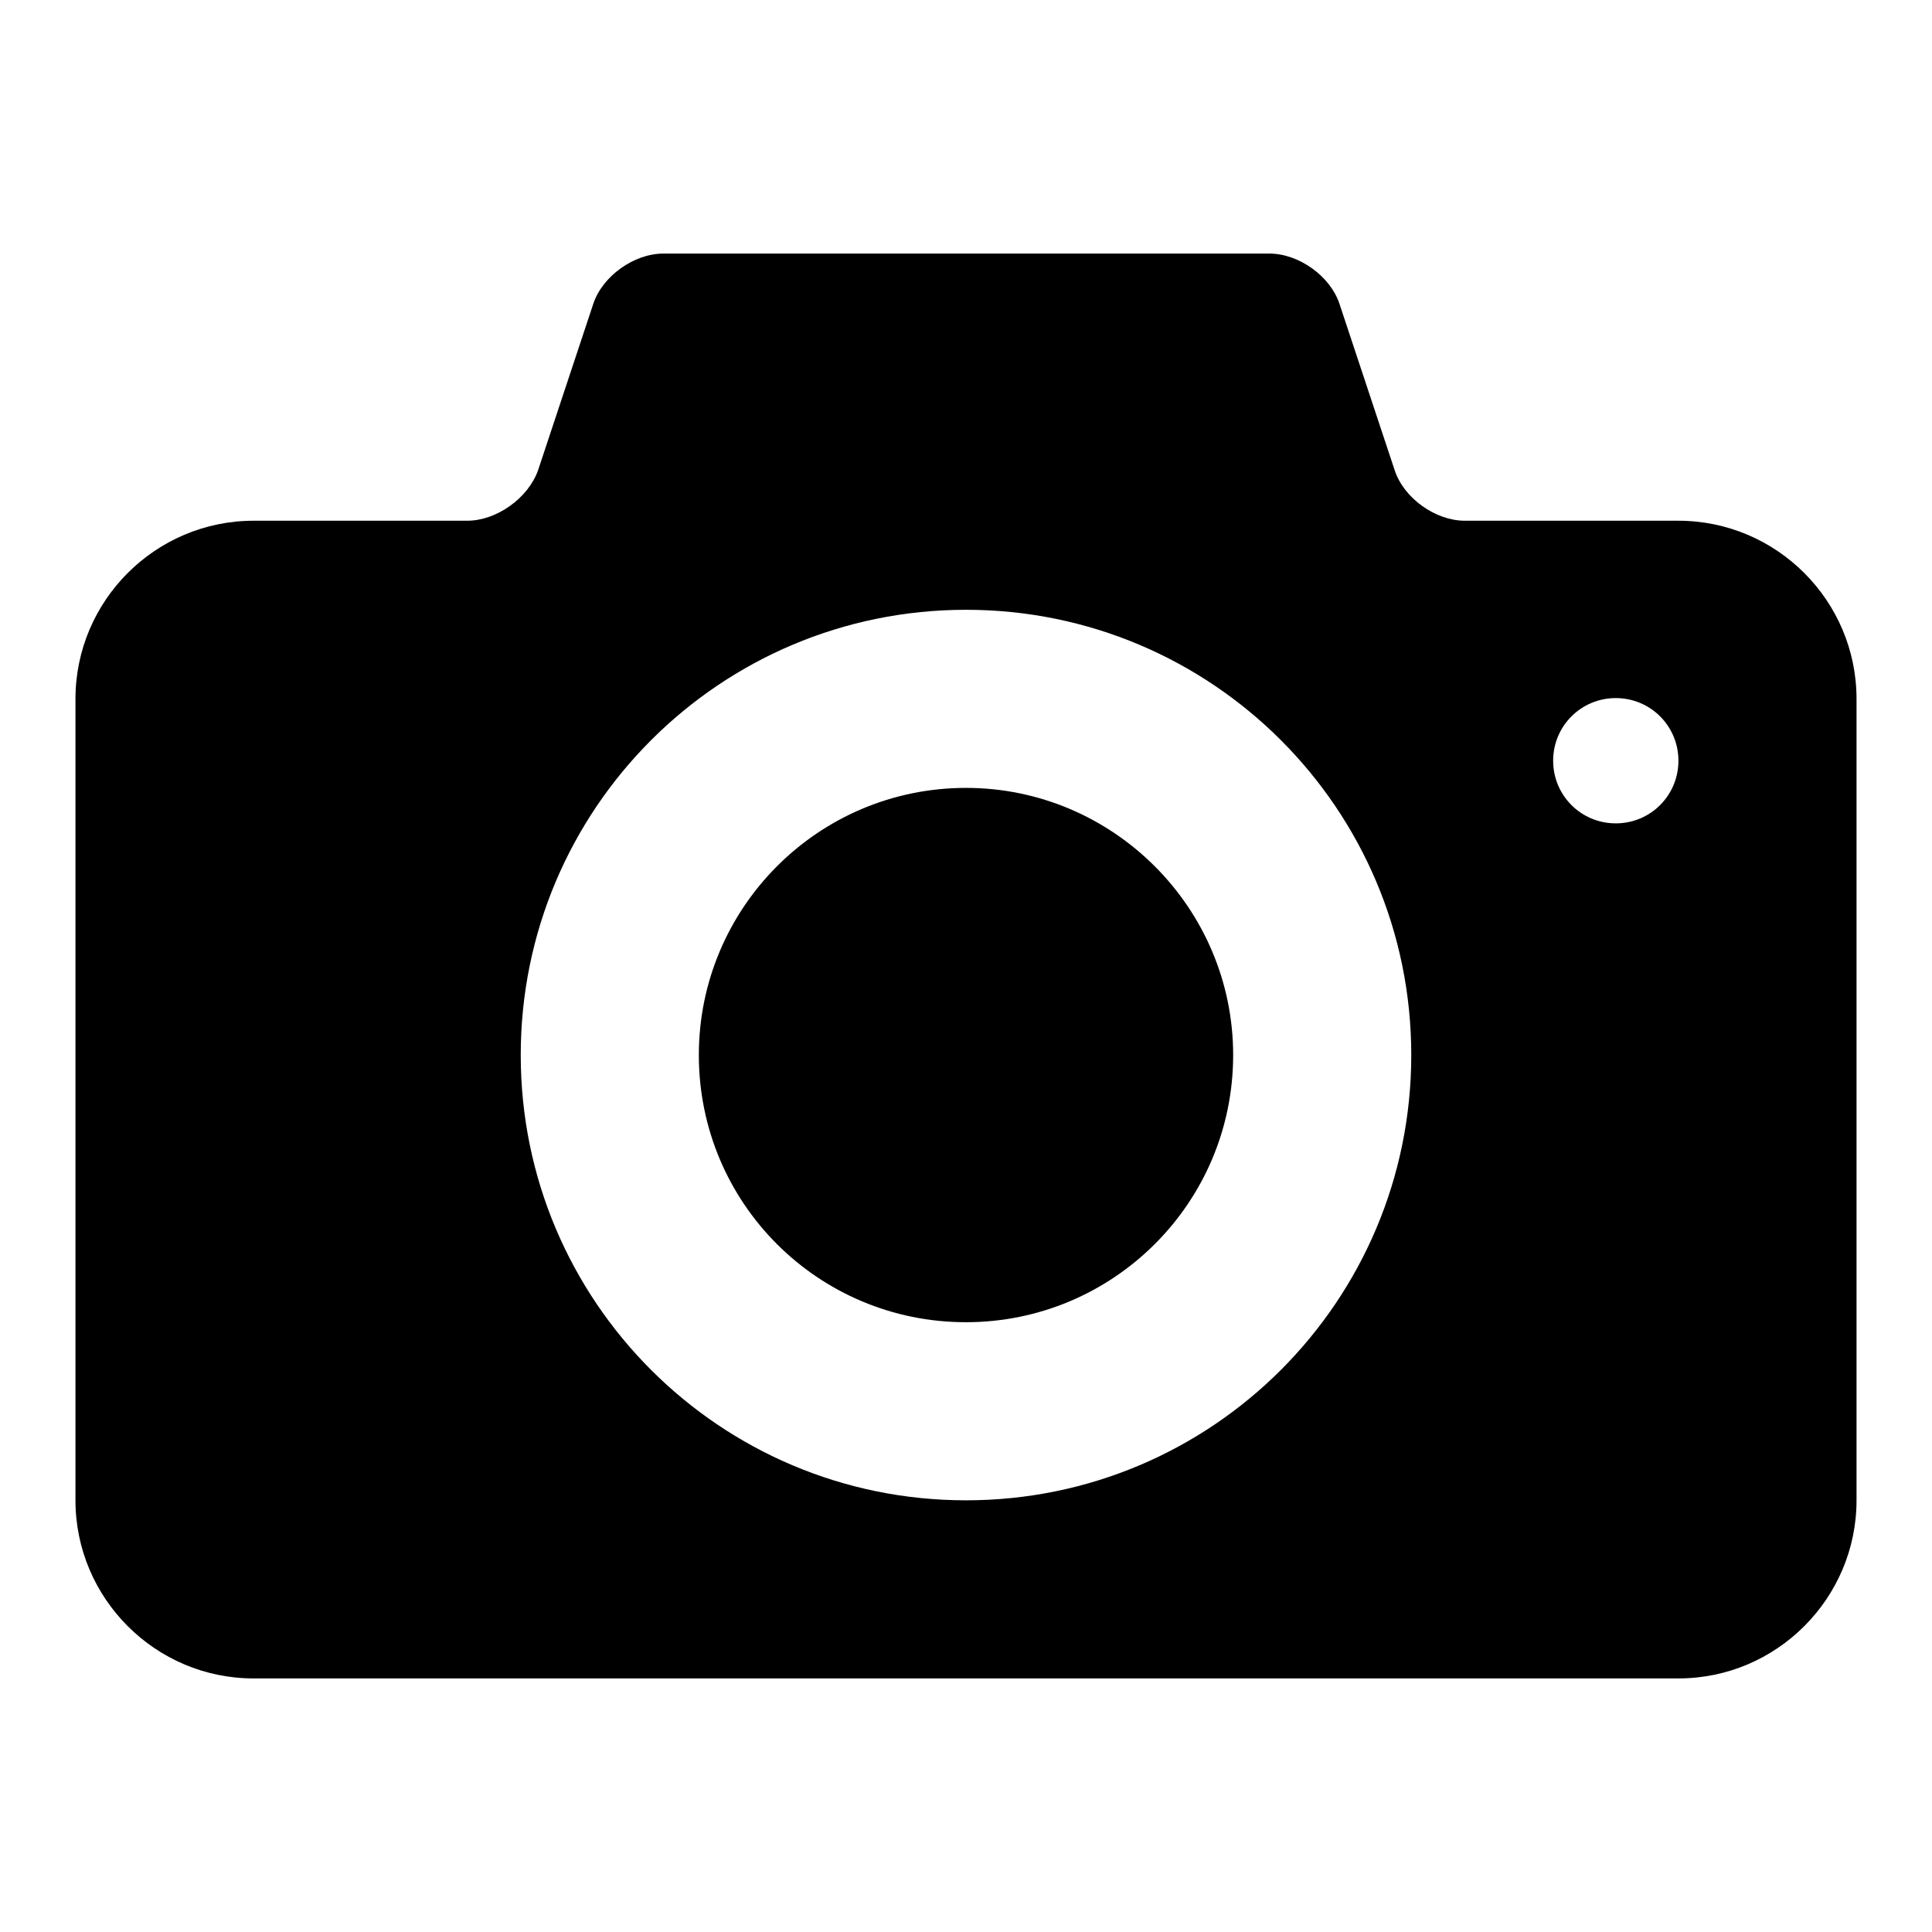 <?xml version="1.0" encoding="utf-8"?>
<!-- Svg Vector Icons : http://www.onlinewebfonts.com/icon -->
<!DOCTYPE svg PUBLIC "-//W3C//DTD SVG 1.1//EN" "http://www.w3.org/Graphics/SVG/1.1/DTD/svg11.dtd">
<svg version="1.1" xmlns="http://www.w3.org/2000/svg" xmlns:xlink="http://www.w3.org/1999/xlink" x="0px" y="0px" viewBox="0 0 256 256" enable-background="new 0 0 256 256" xml:space="preserve">
<g> <path fill="#000000" d="M128,104.4c-19.6,0-35.4,15.9-35.4,35.4c0,19.6,15.8,35.4,35.4,35.4c19.5,0,35.4-15.8,35.4-35.4 C163.4,120.3,147.5,104.4,128,104.4z M222.4,69h-28.3c-3.9,0-8.1-3-9.3-6.7l-7.3-22c-1.2-3.7-5.4-6.7-9.3-6.7H87.9 c-3.9,0-8.1,3-9.3,6.7l-7.3,22C70,66,65.8,69,61.9,69H33.6C20.6,69,10,79.6,10,92.6v106.2c0,13,10.6,23.6,23.6,23.6h188.8 c13,0,23.6-10.6,23.6-23.6V92.6C246,79.6,235.4,69,222.4,69z M128,198.8c-32.6,0-59-26.4-59-59c0-32.6,26.4-59,59-59 c32.6,0,59,26.4,59,59C187,172.4,160.6,198.8,128,198.8z M214.1,109.1c-4.6,0-8.3-3.7-8.3-8.3c0-4.6,3.7-8.3,8.3-8.3 c4.6,0,8.3,3.7,8.3,8.3C222.4,105.4,218.7,109.1,214.1,109.1z"/></g>
</svg>